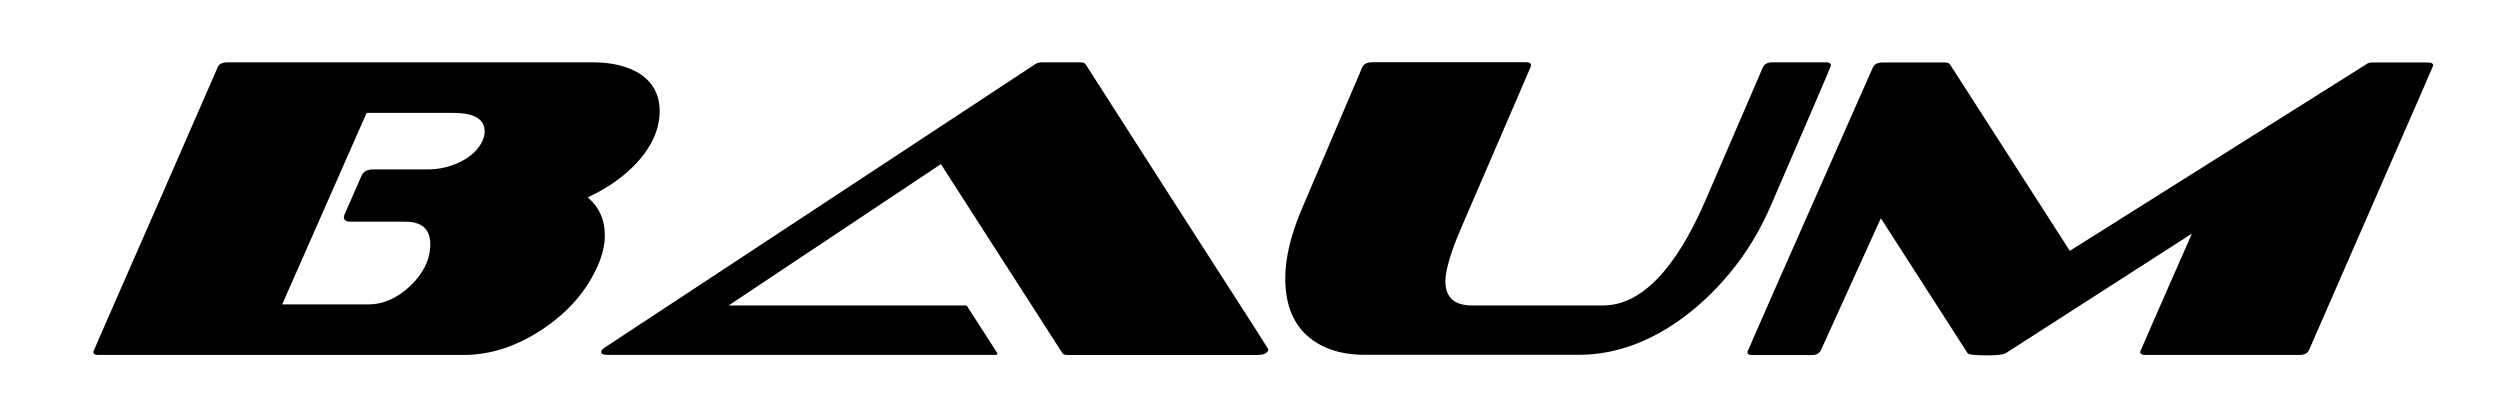 <?xml version="1.0" encoding="utf-8"?>
<!-- Generator: Adobe Illustrator 26.4.1, SVG Export Plug-In . SVG Version: 6.00 Build 0)  -->
<svg version="1.1" id="Layer_1" xmlns="http://www.w3.org/2000/svg" xmlns:xlink="http://www.w3.org/1999/xlink" x="0px" y="0px"
	 viewBox="0 0 1888.9 315" style="enable-background:new 0 0 1888.9 315;" xml:space="preserve">
<style type="text/css">
	.st0{fill:#D2D2D2;}
	.st1{fill:#FFFFFF;}
</style>
<g>
	<path d="M482.4,55.1c-9.1-5.3-20.6-8-34.1-8H171.7c-3.9,0-6.3,1.3-7.3,3.9c-34.4,78.8-59.7,136.7-74.9,171.2
		c-11.9,27.2-18.6,42.4-19,43.6c0,0.7,0.1,2.4,3.7,2.4h276c20.2,0,40.2-6.5,59.5-19.3c19.3-12.8,33.3-28.8,41.6-47.4
		c3.8-8.3,5.7-16.3,5.7-23.8c0-11.5-4.2-20.9-12.4-28.1l-0.5-0.5l0.7-0.3c14.2-6.7,26.4-15.2,36.1-25.5
		c11.6-12.6,17.5-25.8,17.5-39.2C498.5,71.5,493.1,61.7,482.4,55.1z M364.6,106.3c-3.1,6.8-9,12.2-17.4,16.3
		c-7.6,3.6-15.7,5.4-23.9,5.4h-41.5c-4.3,0-7.1,1.5-8.5,4.5l-13.2,30.1l0,0.2c0,0.2-0.2,0.7-0.3,1.2l0,0.1c0,1.5,0.9,3.4,5,3.4h41.5
		c12.5,0,18.8,5.7,18.8,17c0,11.3-5,21.8-15,31.4c-9.9,9.4-20.6,14.1-31.8,14.1h-65.1L277,85.3h65.6c15.7,0,23.6,4.7,23.6,14.1
		C366.2,101.5,365.7,103.8,364.6,106.3z"/>
	<path d="M710.9,124l91.8,142.8c0.6,0.9,1.7,1.4,3.5,1.4H950c5.1,0,8.2-1.6,8.3-4.3c-0.8-1.5-13.8-21.8-37.2-58.1
		c-22.7-35.3-56.9-88.5-100.9-157.3c-0.8-1-2.1-1.4-3.8-1.4h-29.2c-2.1,0-3.8,0.5-5.2,1.5L457.5,262.2c-2.2,1.4-3.3,2.7-3.3,3.8
		c0,1.4,1.6,2.1,4.6,2.1h293.8c0.4,0,0.7-0.2,0.9-0.5c0.2-0.3,0.1-0.7-0.1-1l-22.8-35.4c-0.2-0.2-0.4-0.4-0.8-0.4H550.5L710.9,124z"
		/>
	<path d="M1036.3,47.1c-3.6,0-5.9,1.3-7.1,3.9l-44.8,105c-9,20.8-13.3,38.5-13.3,54.3c0,18.8,5.4,33.2,16.2,43
		c10.7,9.8,25.5,14.8,44,14.8h161v0h0.5c30.1,0,59.5-11.7,87.4-34.8c25.2-21.2,44.6-47.3,57.7-77.8c19.3-44.7,45.1-104.3,45.5-106
		c0-0.5,0-2.4-3.6-2.4h-40.8c-3.6,0-5.9,1.3-7.1,3.9l-43.4,100.6c-22.8,52.6-48.9,79.2-77.4,79.2h-99c-13.2,0-20-6.1-20-18.3
		c0-8.5,4.2-22.6,12.6-41.9l51.8-120c0-0.4,0.1-0.8,0.3-1.3c0-1-0.5-2.3-3.9-2.3H1036.3z"/>
	<path d="M1421.1,164.9l65.7,102.2c0.6,0.6,3.7,1.4,15,1.4c7.4,0,12.1-0.6,13.9-1.8l140.4-90.2l-0.6,1.4
		c-23.3,53-37.9,86.2-38.5,87.9c0,0.7,0.1,2.4,4,2.4h115.9v0h0.5c3.7,0,6.1-1.3,7.3-3.9c26.4-60.6,47.3-108.2,62.5-143.1
		c19.7-45.1,30.7-70.1,31.2-71.6c0-0.7-0.1-2.4-4-2.4h-42.1c-1.8,0-3.4,0.5-4.8,1.6l-223.6,140.7l-0.3-0.4l-90.3-140.5
		c-0.7-0.9-2-1.4-3.8-1.4h-47.2c-3.7,0-6.1,1.3-7.3,3.9c-63.7,143.9-93.8,212.3-94.7,214.8c0,0.7,0.1,2.4,4,2.4h44.3
		c3.7,0,6.1-1.3,7.3-3.9L1421.1,164.9z"/>
</g>
</svg>
